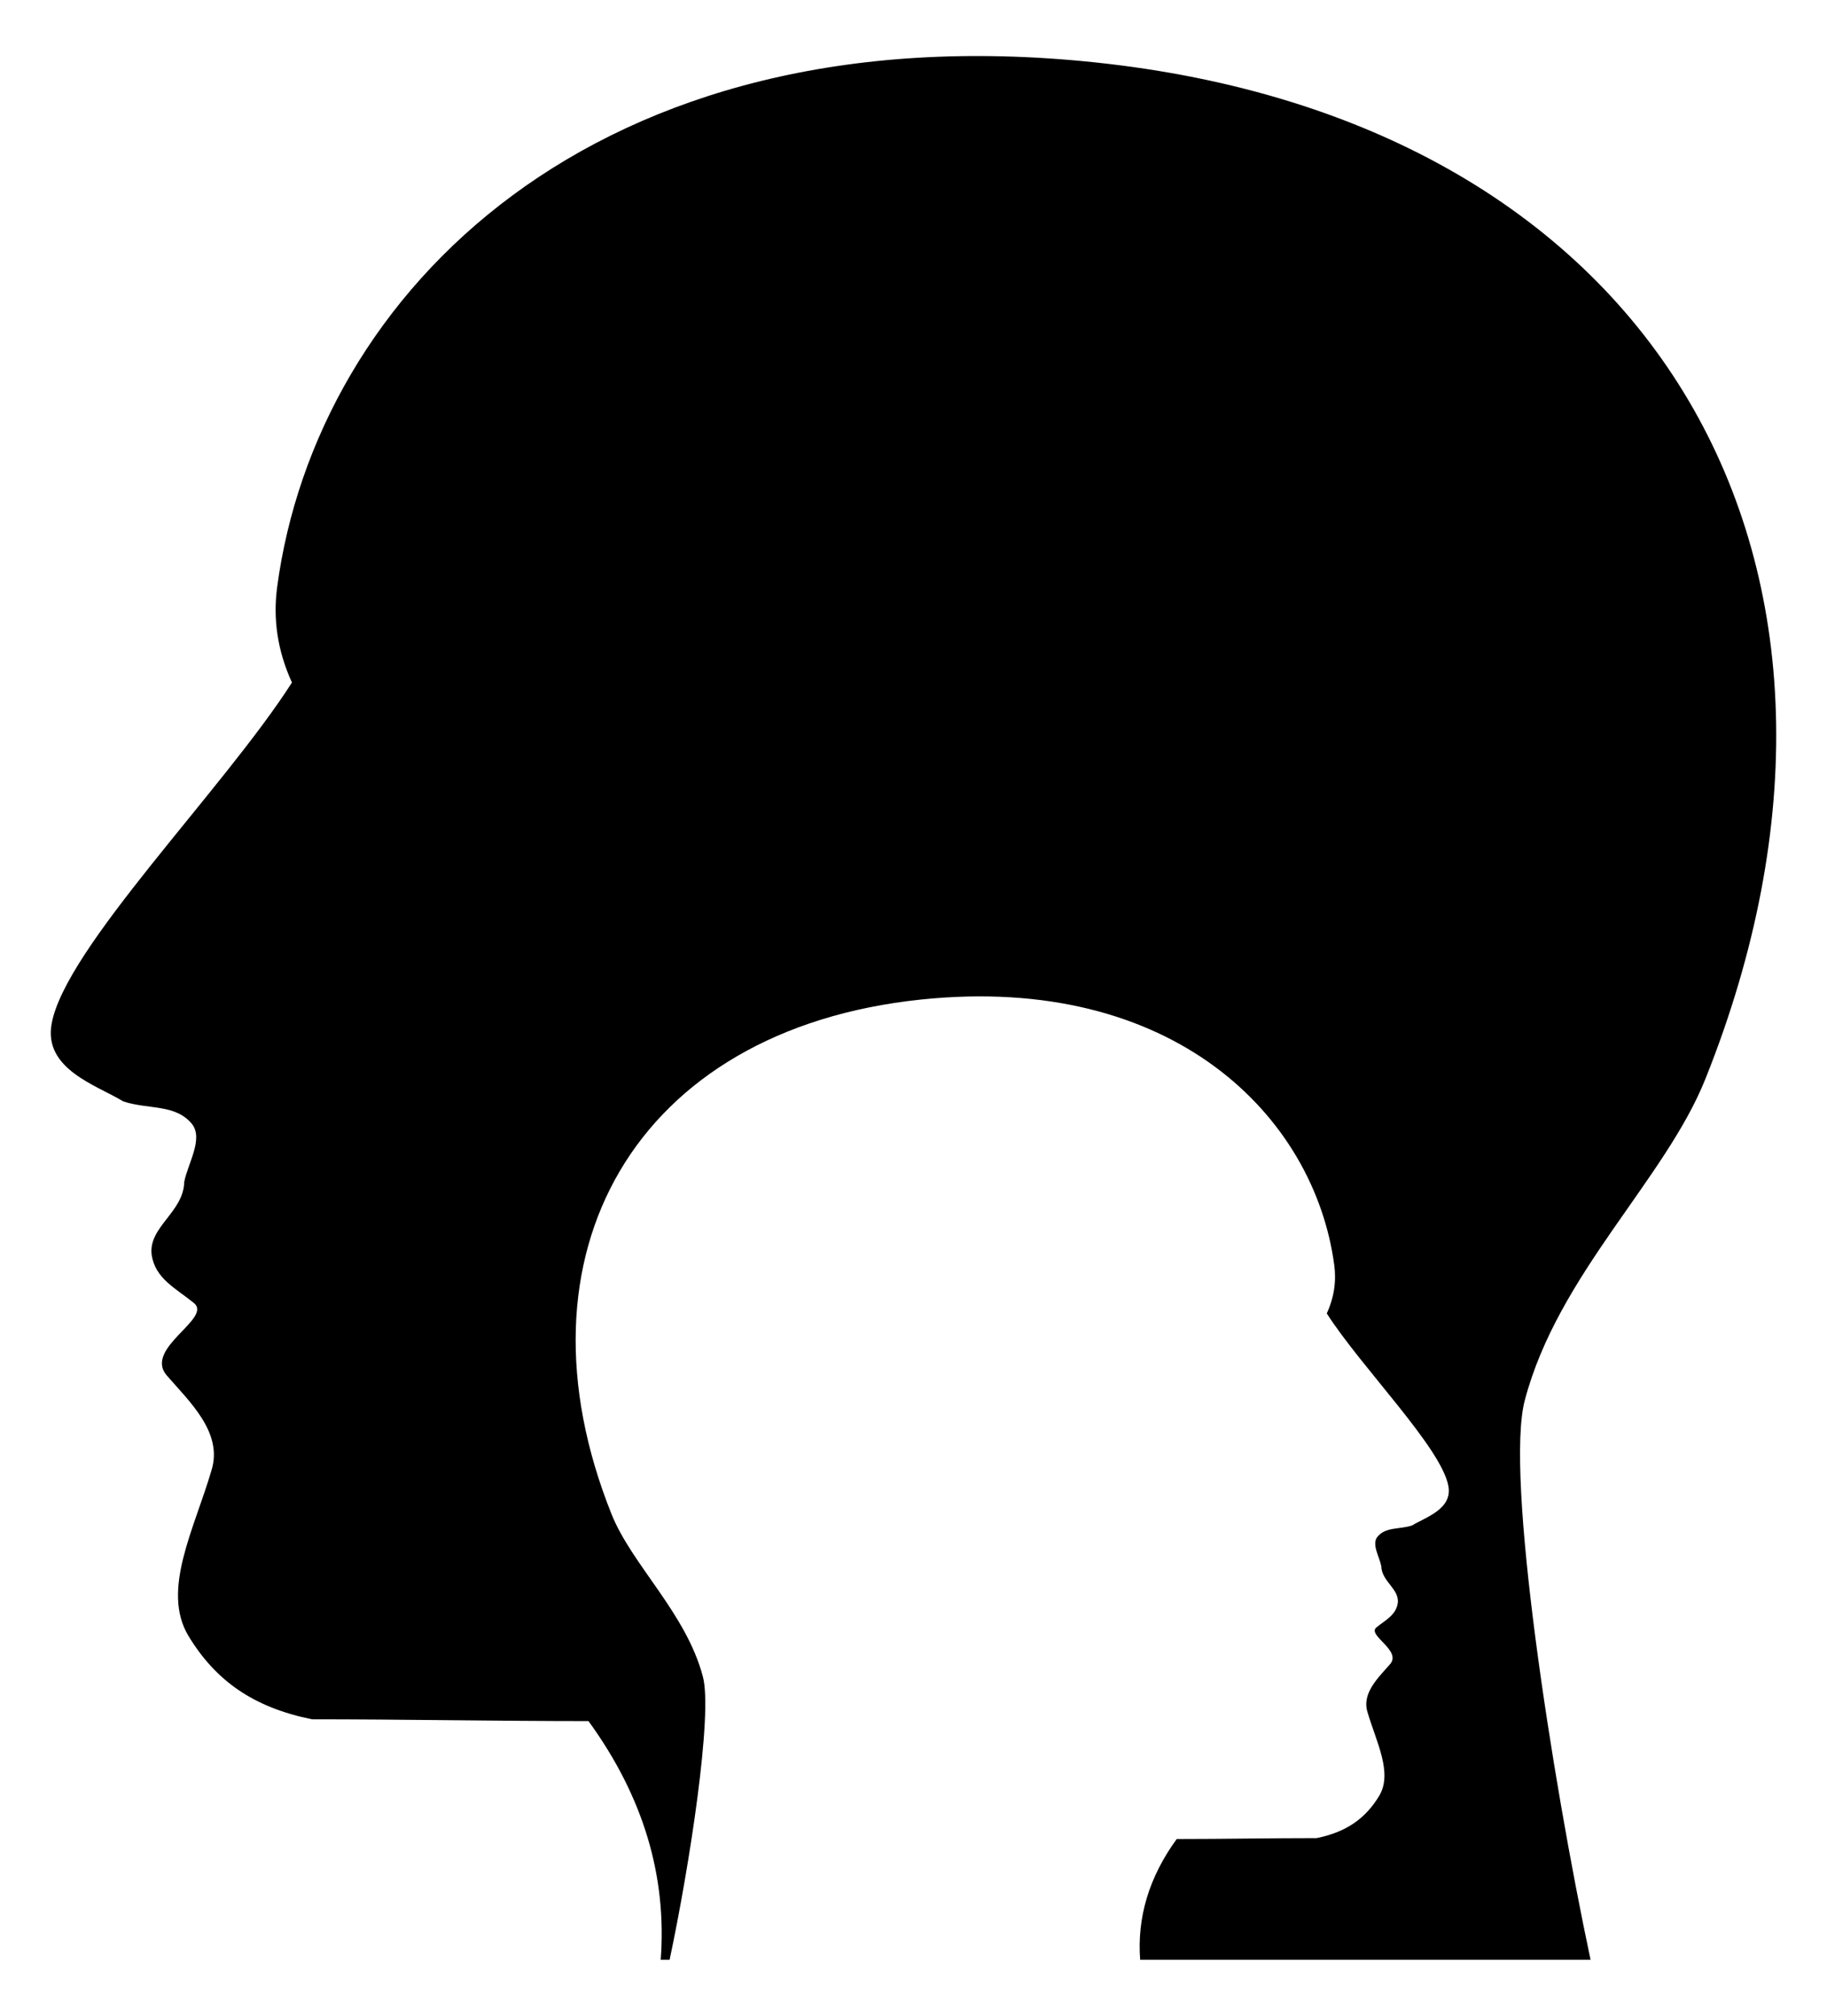 <?xml version="1.0" encoding="utf-8"?>

<!DOCTYPE svg PUBLIC "-//W3C//DTD SVG 1.1//EN" "http://www.w3.org/Graphics/SVG/1.1/DTD/svg11.dtd">
<svg version="1.1" id="Layer_1" xmlns="http://www.w3.org/2000/svg" xmlns:xlink="http://www.w3.org/1999/xlink" x="0px" y="0px"
	 viewBox="0 0 1535.792 1694.168" enable-background="new 0 0 1535.792 1694.168" xml:space="preserve">
<g id="Man_Head_Silhouette">
	<g id="Cross">
		<g id="Thumbs_Up_Silhouette">
			<g id="Peace_Sign_Strokes">
				<g id="Optimized_Peace_Dove">
					<g id="Man_Head_Silhouette_1_">
						<path d="M1433.59,906.717c172.155-430.179-38.201-804.688-513.982-854.383C499.494,8.453,265.814,247.009,232.971,493.466
							c-3.481,26.388,0,52.776,12.442,80.161c-57.715,90.119-190.57,223.055-202.01,286.786
							c-6.968,38.337,38.311,51.78,60.206,65.224c20.899,6.971,43.785,1.99,57.715,18.92c9.951,12.448-3.481,33.359-6.47,48.794
							c-0.498,25.392-30.346,37.84-27.363,61.24c2.989,19.916,19.903,27.883,35.328,40.33
							c16.421,12.944-41.798,37.839-22.892,60.743c19.404,22.404,47.77,48.295,37.813,80.16
							c-14.429,49.291-42.296,100.573-19.405,138.911c22.892,37.84,54.732,60.244,103.991,70.2c77.12,0,154.744,1.504,232.362,1.504
							c46.347,63.723,65.987,130.677,60.705,200.646h781.666c-32.843-154.35-72.15-408.273-55.23-470.509
							C1309.696,1071.022,1399.75,991.359,1433.59,906.717z M1187.064,1281.99c-10.576,3.528-22.158,1.007-29.207,9.575
							c-5.036,6.299,1.762,16.881,3.274,24.693c0.252,12.85,15.357,19.149,13.847,30.991c-1.513,10.079-10.072,14.11-17.878,20.409
							c-8.31,6.551,21.152,19.149,11.584,30.74c-9.82,11.338-24.174,24.44-19.135,40.565c7.302,24.944,21.404,50.896,9.82,70.297
							c-11.585,19.149-27.698,30.487-52.625,35.525c-39.027,0-78.309,0.761-117.589,0.761
							c-23.454,32.248-33.393,66.13-30.72,101.538H562.867c16.62-78.11,36.512-206.61,27.95-238.105
							c-14.103-53.416-59.675-93.73-76.8-136.564c-87.121-217.695,19.332-407.219,260.105-432.368
							c212.602-22.206,330.857,98.517,347.478,223.238c1.762,13.354,0,26.708-6.296,40.566
							c29.207,45.605,96.439,112.879,102.229,145.13C1221.058,1268.384,1198.145,1275.187,1187.064,1281.99z"/>
					</g>
				</g>
			</g>
		</g>
	</g>
</g>
</svg>

